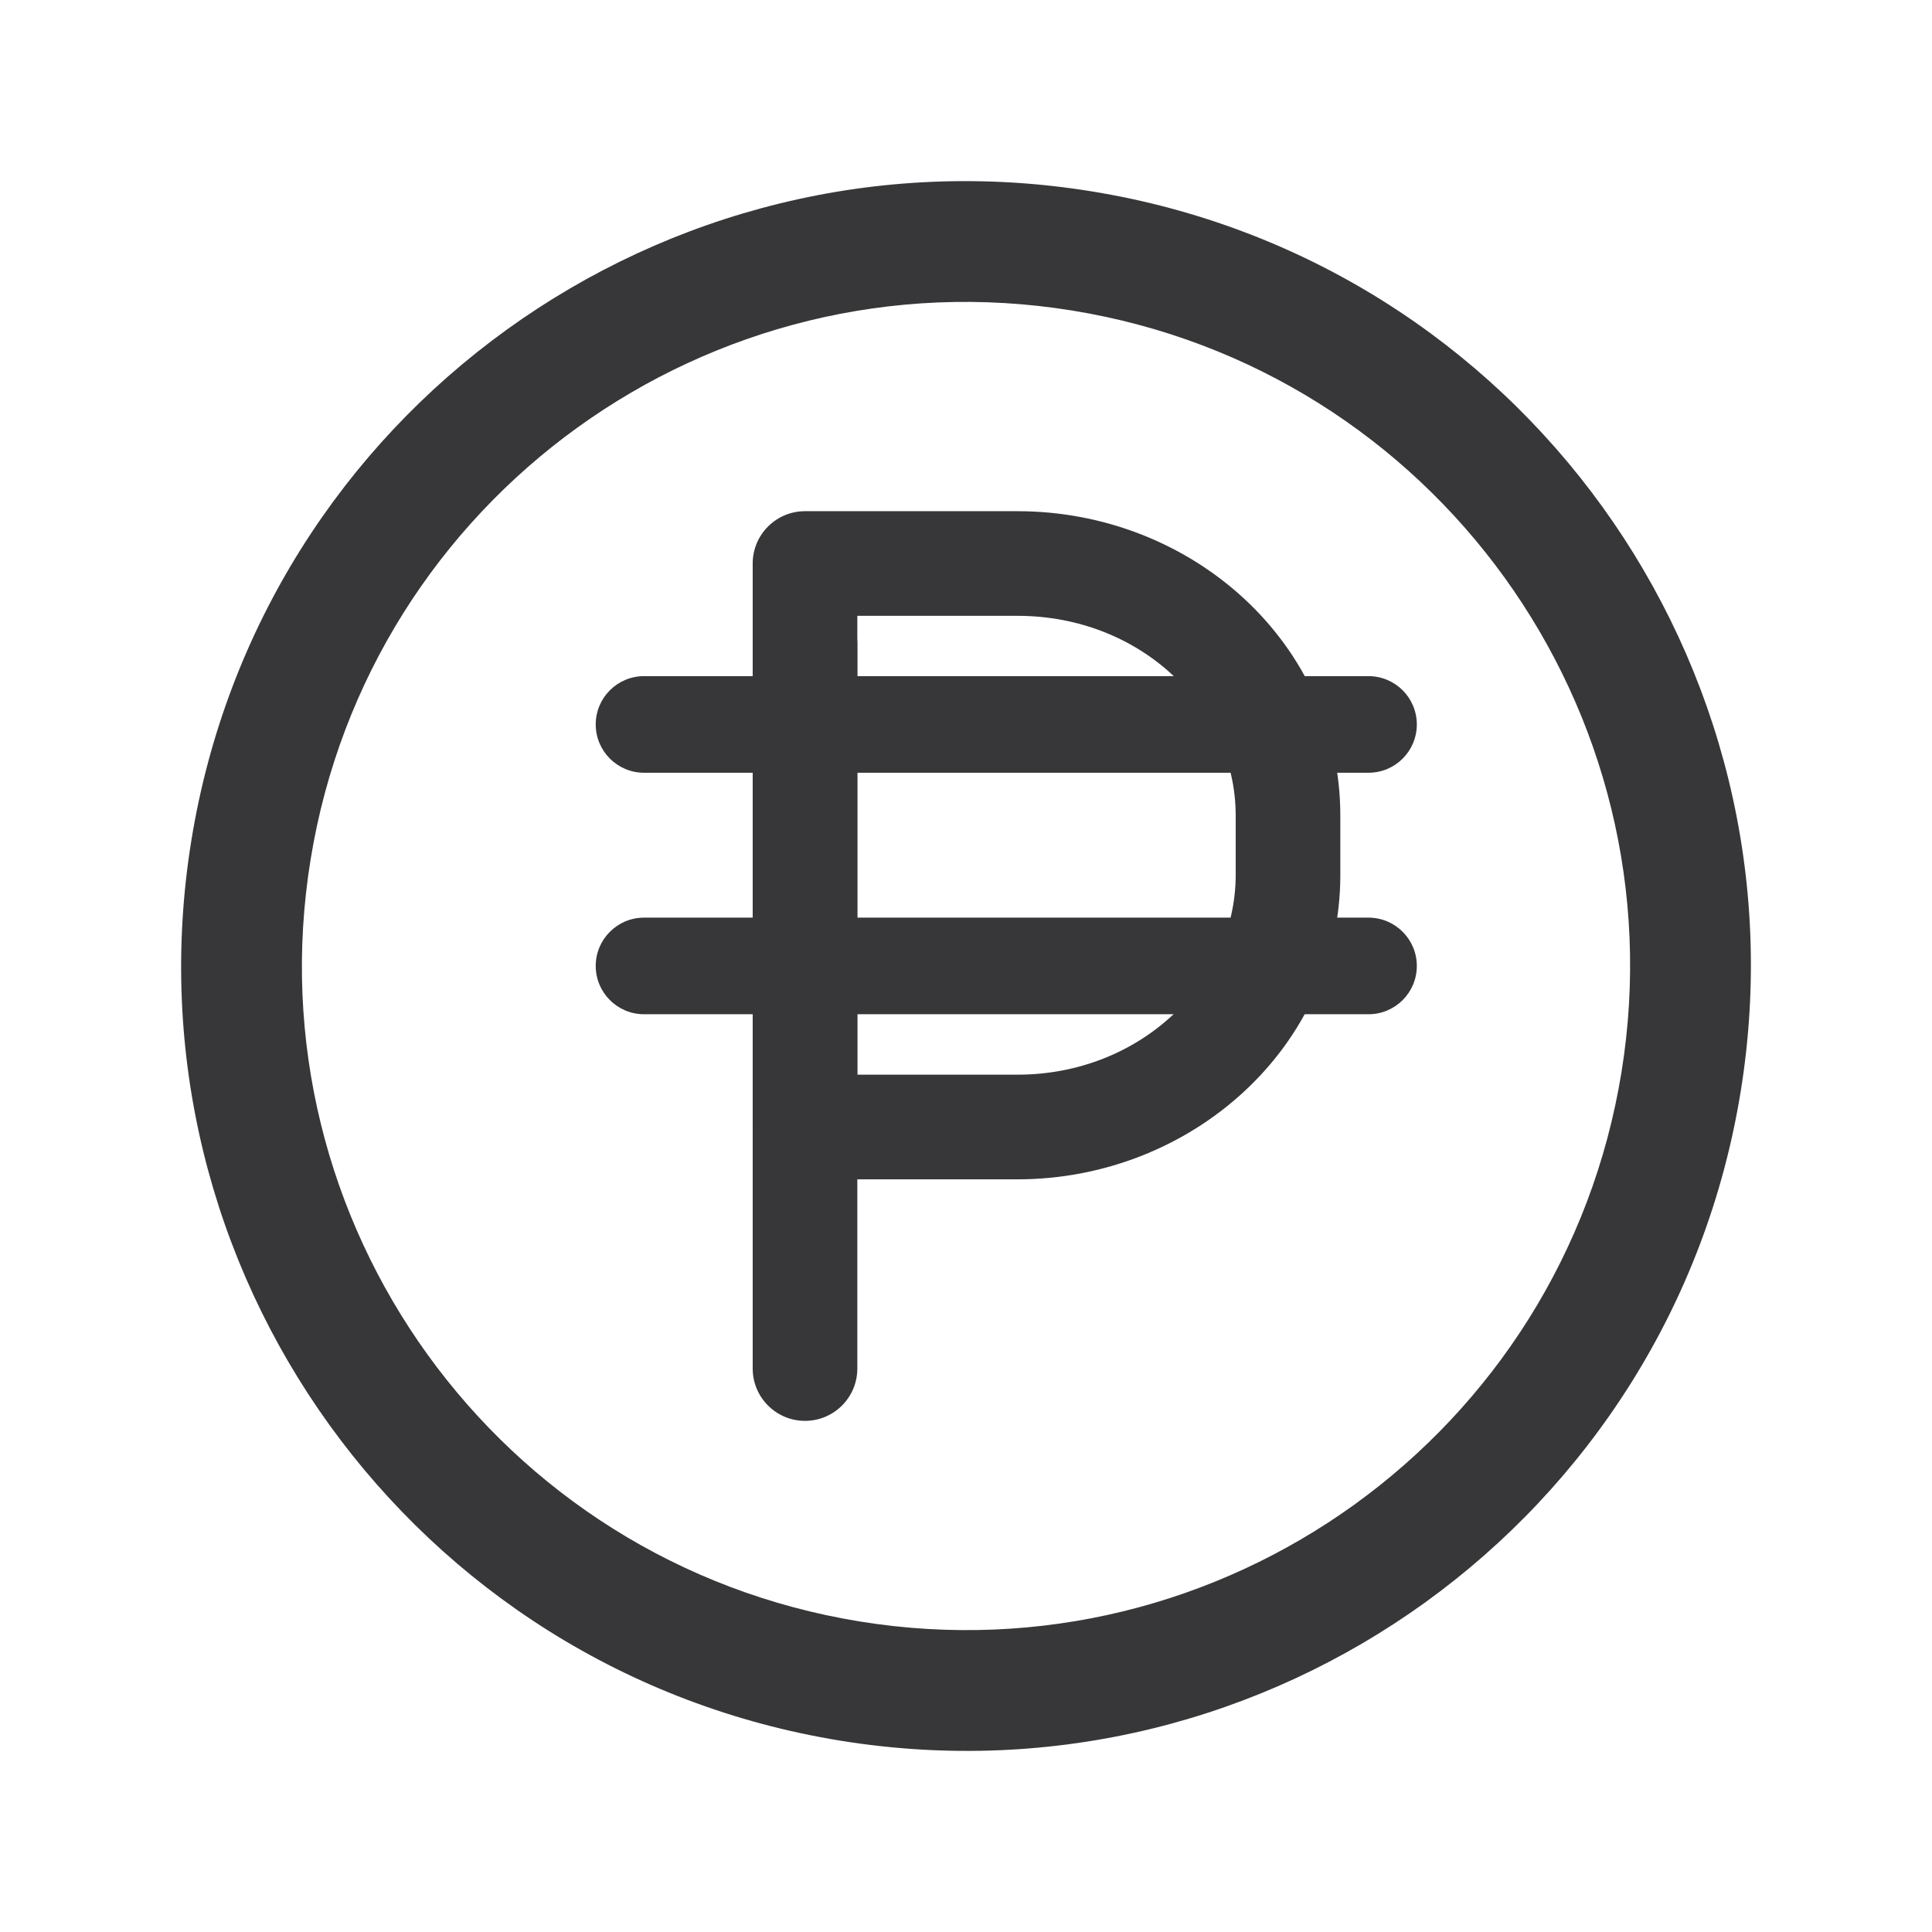 <svg width="64" height="64" viewBox="0 0 64 64" fill="none" xmlns="http://www.w3.org/2000/svg">
<path fill-rule="evenodd" clip-rule="evenodd" d="M6.338 27.846C8.632 13.673 21.982 4.044 36.155 6.338C50.328 8.632 59.957 21.982 57.663 36.155C55.368 50.328 42.019 59.957 27.846 57.663C13.673 55.368 4.044 42.019 6.338 27.846ZM35.516 10.287C23.523 8.345 12.228 16.493 10.287 28.485L8.701 28.229L10.287 28.485C8.345 40.477 16.493 51.773 28.485 53.714C40.477 55.655 51.773 47.508 53.714 35.516C55.655 23.523 47.508 12.228 35.516 10.287Z" fill="#373739"/>
<path fill-rule="evenodd" clip-rule="evenodd" d="M19.734 23.998C19.734 23.115 20.451 22.398 21.334 22.398H45.334C46.218 22.398 46.934 23.115 46.934 23.998C46.934 24.882 46.218 25.598 45.334 25.598H21.334C20.451 25.598 19.734 24.882 19.734 23.998Z" fill="#373739"/>
<path fill-rule="evenodd" clip-rule="evenodd" d="M19.734 31.998C19.734 31.115 20.451 30.398 21.334 30.398H45.334C46.218 30.398 46.934 31.115 46.934 31.998C46.934 32.882 46.218 33.598 45.334 33.598H21.334C20.451 33.598 19.734 32.882 19.734 31.998Z" fill="#373739"/>
<path fill-rule="evenodd" clip-rule="evenodd" d="M26.667 19.602C27.624 19.602 28.4 20.378 28.4 21.335V45.335C28.4 46.292 27.624 47.068 26.667 47.068C25.71 47.068 24.934 46.292 24.934 45.335V21.335C24.934 20.378 25.71 19.602 26.667 19.602Z" fill="#373739"/>
<path fill-rule="evenodd" clip-rule="evenodd" d="M24.934 18.667C24.934 17.71 25.71 16.934 26.667 16.934H33.704C39.498 16.934 44.4 21.329 44.4 27.015V28.985C44.4 34.675 39.463 39.067 33.704 39.067H26.667C25.71 39.067 24.934 38.291 24.934 37.334V18.667ZM28.4 20.4V35.6H33.704C37.792 35.6 40.934 32.525 40.934 28.985V27.015C40.934 23.471 37.82 20.4 33.704 20.4H28.4Z" fill="#373739"/>
</svg>
